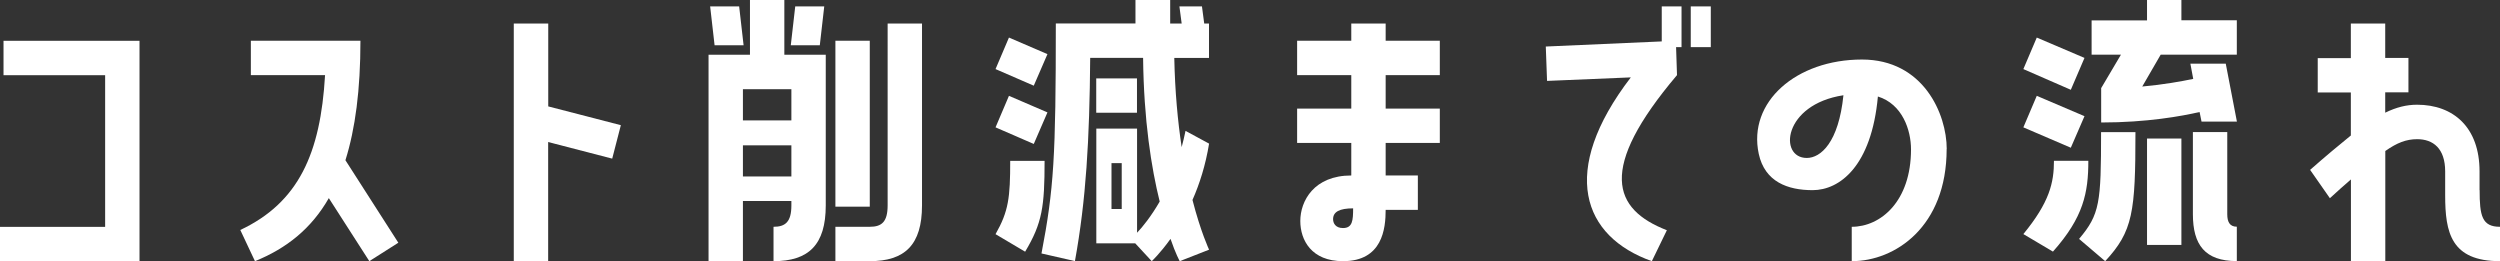 <?xml version="1.0" encoding="UTF-8"?><svg id="_レイヤー_2" xmlns="http://www.w3.org/2000/svg" viewBox="0 0 298.18 31.16"><rect x="0" y="0" width="298.18" height="31.16" fill="#333333" stroke="none"/><defs><style>.cls-1{fill:#fff;stroke-width:0px;}</style></defs><g id="_レイヤー_1-2"><path class="cls-1" d="m.42,8.97v-4.1h16.22v26.29H0v-4.1h12.54V8.97H.42Z"/><path class="cls-1" d="m42.99,4.86c0,5.85-.61,10.49-1.79,14.25l6.31,9.84-3.46,2.2-4.83-7.52c-2.09,3.65-5.05,6-8.81,7.52l-1.75-3.72c6.95-3.27,9.57-9.12,10.11-18.47h-8.85v-4.1h13.07Z"/><path class="cls-1" d="m61.29,2.81h4.1v9.88l8.66,2.24-1.03,3.99-7.64-1.98v14.21h-4.1V2.81Z"/><path class="cls-1" d="m93.55,0v6.53h4.94v17.97c0,4.71-2.05,6.65-6.23,6.65v-4.1c1.4,0,2.13-.57,2.13-2.55v-.53h-5.78v7.18h-4.1V6.53h4.94V0h4.1Zm-5.39.76l.53,4.64h-3.46l-.53-4.64h3.46Zm6.23,9.88h-5.78v3.72h5.78v-3.72Zm0,10.41v-3.72h-5.78v3.72h5.78Zm.46-20.29h3.46l-.53,4.64h-3.46l.53-4.64Zm11.02,2.05h4.1v21.69c0,4.71-2.05,6.65-6.23,6.65h-4.1v-4.1h4.1c1.41,0,2.13-.57,2.13-2.55V2.81Zm-2.13,2.05v19.79h-4.1V4.86h4.1Z"/><path class="cls-1" d="m124.93,6.46l-1.63,3.76-4.56-1.98,1.6-3.76,4.6,1.98Zm0,6.95l-1.63,3.76-4.56-1.98,1.6-3.76,4.6,1.98Zm-.34,5.78c0,5.43-.27,7.41-2.32,10.83l-3.53-2.09c1.56-2.74,1.75-4.37,1.75-8.74h4.1ZM143.36.76l.27,2.05h.57v4.1h-4.14c.08,4.03.42,7.6.88,10.64.15-.61.34-1.29.46-1.94l2.81,1.52c-.42,2.58-1.14,4.83-1.98,6.72.99,3.84,1.98,5.93,1.98,5.93l-3.5,1.37s-.49-.87-1.1-2.66c-1.25,1.75-2.24,2.66-2.24,2.66l-1.97-2.13h-4.64v-13.68h4.86v12.42c.65-.68,1.67-1.94,2.7-3.72-.99-3.99-1.9-9.69-1.98-17.14h-6.31c-.08,9.84-.49,16.91-1.82,24.24l-3.99-.91c1.48-7.71,1.71-11.51,1.71-27.43h9.5V0h4.14v2.81h1.37l-.27-2.05h2.7Zm-7.75,8.59v4.1h-4.86v-4.1h4.86Zm-1.82,15.58v-5.47h-1.22v5.47h1.22Z"/><path class="cls-1" d="m165.27,2.81v2.05h6.46v4.1h-6.46v3.99h6.46v4.1h-6.46v3.88h3.84v4.1h-3.84c0,2.24-.38,6.12-5.09,6.12-3.76,0-5.09-2.51-5.09-4.79,0-2.39,1.63-5.43,6.08-5.43v-3.88h-6.46v-4.1h6.46v-3.99h-6.46v-4.1h6.46v-2.05h4.1Zm-3.88,22.04c-1.63,0-2.39.42-2.39,1.29,0,.49.3,1.06,1.18,1.06,1.14,0,1.21-.91,1.21-2.36Z"/><path class="cls-1" d="m198.2,4.94V.76h2.36v4.86h-.65l.11,3.34c-9.5,11.21-7.64,16-1.21,18.5l-1.79,3.69c-8.25-2.93-11.13-10.68-2.51-21.92l-9.99.42-.15-4.1,13.83-.61Zm5.85-4.18v4.86h-2.39V.76h2.39Z"/><path class="cls-1" d="m232.18,17.78c0,9.27-6.15,13.37-11.32,13.37v-4.1c3.46,0,7.07-3.04,7.07-9.23,0-2.32-1.03-5.4-3.95-6.31-.76,8.32-4.56,11.17-7.79,11.17-2.96,0-5.7-.99-6.42-4.33-1.33-6.19,4.48-11.25,12.31-11.25,7.33,0,10.11,6.5,10.11,10.68Zm-12.31-6.42c-7.22,1.1-7.75,7.48-4.37,7.48,1.67,0,3.8-1.86,4.37-7.48Z"/><path class="cls-1" d="m248.62,6.91l-1.63,3.8-5.66-2.47,1.6-3.76,5.7,2.43Zm0,6.95l-1.63,3.76-5.66-2.43,1.6-3.76,5.7,2.43Zm.46,5.32c0,3.8-.57,6.73-4.22,10.83l-3.53-2.09c3.12-3.8,3.65-6.12,3.65-8.74h4.1Zm-1.1,9.31c2.47-2.93,2.62-4.29,2.62-12.73h4.1c0,9.54-.3,11.82-3.61,15.39l-3.12-2.66Zm12.2-28.5v2.43h6.61v4.1h-9.08l-2.2,3.8c2.55-.23,4.63-.61,6.08-.91l-.34-1.82h4.22l1.33,6.91h-4.22l-.23-1.14c-2.13.49-6.27,1.25-11.74,1.25v-4.1l2.36-3.99h-3.5V2.43h6.61V0h4.1Zm0,16.53v12.69h-4.1v-12.69h4.1Zm5.47,9.04c0,.87.27,1.48,1.14,1.48v4.1c-3.8,0-5.24-1.94-5.24-5.59v-9.8h4.1v9.8Z"/><path class="cls-1" d="m295.75,22.68c0,3.04.27,4.37,2.43,4.37v4.1c-5.85,0-6.54-3.42-6.54-7.86v-2.85c0-2.74-1.44-3.84-3.34-3.84-1.29,0-2.39.42-3.8,1.41v13.15h-4.1v-9.76c-.76.65-1.6,1.41-2.51,2.24l-2.36-3.38c1.9-1.67,3.5-3,4.86-4.1v-5.13h-3.95v-4.1h3.95V2.81h4.1v4.1h2.77v4.1h-2.77v2.43c1.33-.65,2.54-.95,3.8-.95,4.33,0,7.45,2.7,7.45,7.94v2.24Z"/></g></svg>